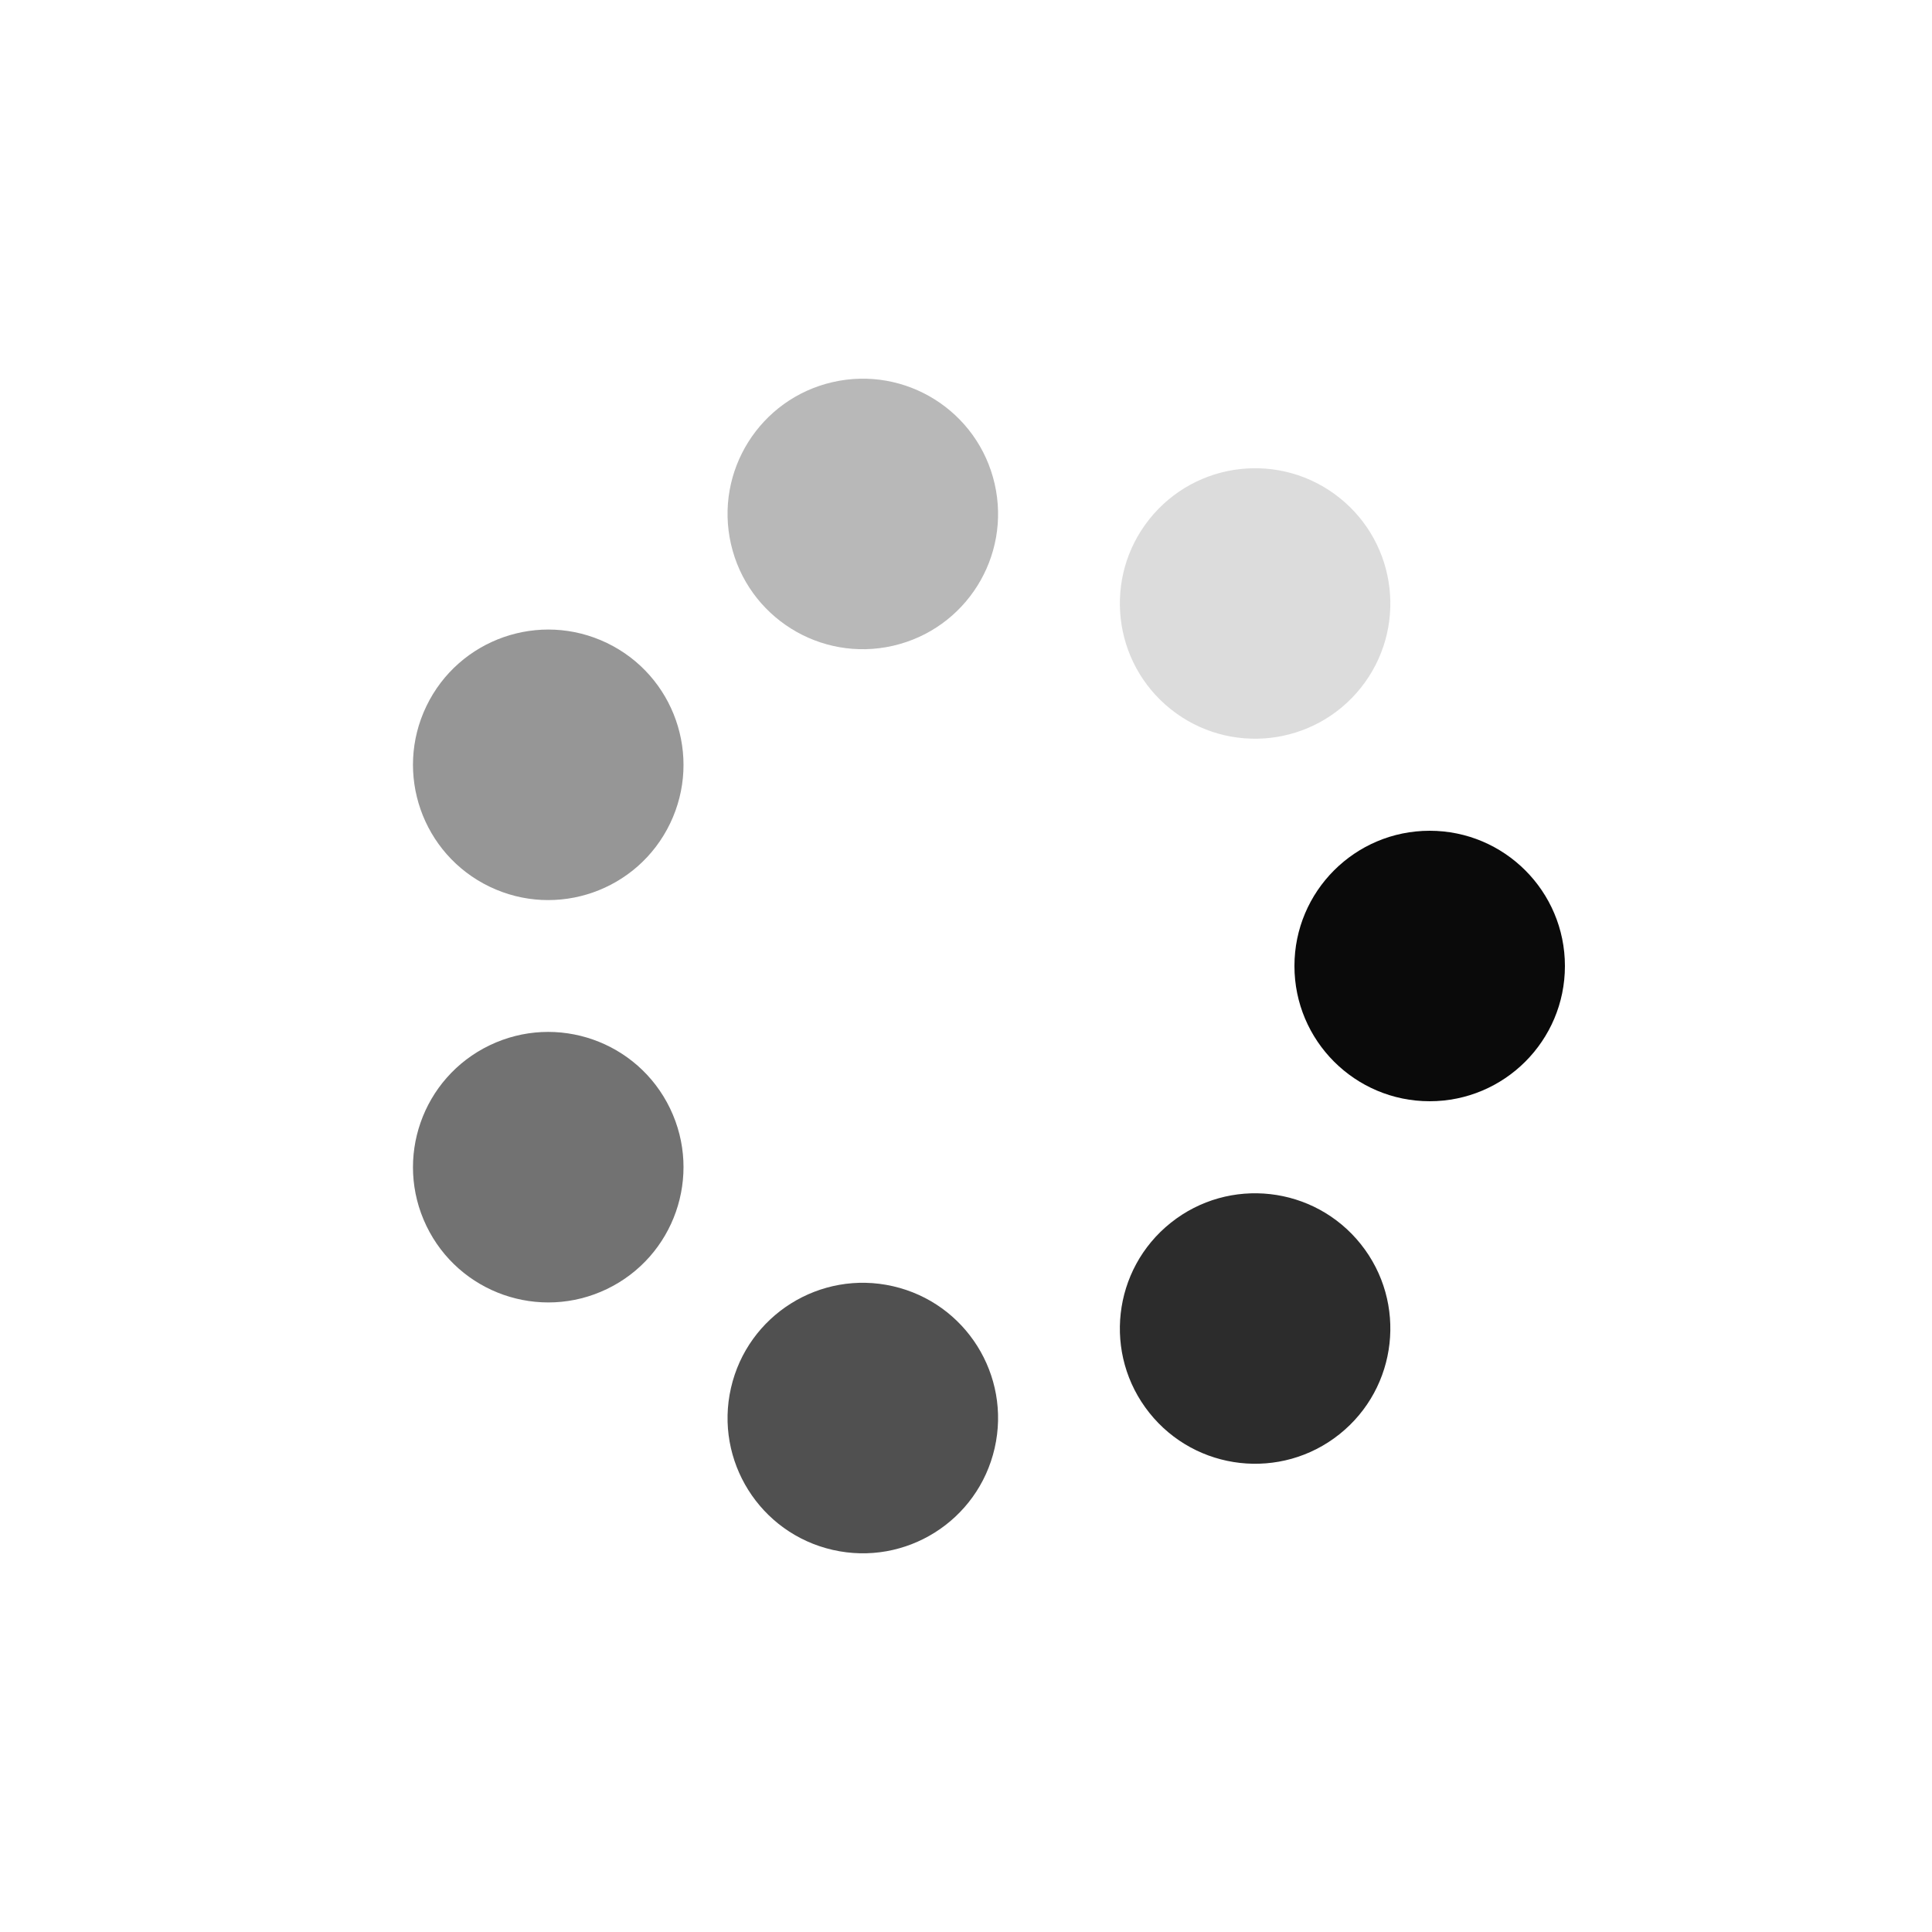 <?xml version="1.0" encoding="utf-8"?>
<svg xmlns="http://www.w3.org/2000/svg" xmlns:xlink="http://www.w3.org/1999/xlink" style="margin: auto; background: none; display: block; shape-rendering: auto;" width="163px" height="163px" viewBox="0 0 100 100" preserveAspectRatio="xMidYMid">
<g transform="translate(74,50)">
<g transform="rotate(0)">
<circle cx="0" cy="0" r="7" fill="#0a0a0a" fill-opacity="1">
  <animateTransform attributeName="transform" type="scale" begin="-1.099s" values="1.31 1.31;1 1" keyTimes="0;1" dur="1.282s" repeatCount="indefinite"></animateTransform>
  <animate attributeName="fill-opacity" keyTimes="0;1" dur="1.282s" repeatCount="indefinite" values="1;0" begin="-1.099s"></animate>
</circle>
</g>
</g><g transform="translate(64.964,68.764)">
<g transform="rotate(51.429)">
<circle cx="0" cy="0" r="7" fill="#0a0a0a" fill-opacity="0.857">
  <animateTransform attributeName="transform" type="scale" begin="-0.916s" values="1.31 1.31;1 1" keyTimes="0;1" dur="1.282s" repeatCount="indefinite"></animateTransform>
  <animate attributeName="fill-opacity" keyTimes="0;1" dur="1.282s" repeatCount="indefinite" values="1;0" begin="-0.916s"></animate>
</circle>
</g>
</g><g transform="translate(44.659,73.398)">
<g transform="rotate(102.857)">
<circle cx="0" cy="0" r="7" fill="#0a0a0a" fill-opacity="0.714">
  <animateTransform attributeName="transform" type="scale" begin="-0.733s" values="1.31 1.31;1 1" keyTimes="0;1" dur="1.282s" repeatCount="indefinite"></animateTransform>
  <animate attributeName="fill-opacity" keyTimes="0;1" dur="1.282s" repeatCount="indefinite" values="1;0" begin="-0.733s"></animate>
</circle>
</g>
</g><g transform="translate(28.377,60.413)">
<g transform="rotate(154.286)">
<circle cx="0" cy="0" r="7" fill="#0a0a0a" fill-opacity="0.571">
  <animateTransform attributeName="transform" type="scale" begin="-0.549s" values="1.31 1.31;1 1" keyTimes="0;1" dur="1.282s" repeatCount="indefinite"></animateTransform>
  <animate attributeName="fill-opacity" keyTimes="0;1" dur="1.282s" repeatCount="indefinite" values="1;0" begin="-0.549s"></animate>
</circle>
</g>
</g><g transform="translate(28.377,39.587)">
<g transform="rotate(205.714)">
<circle cx="0" cy="0" r="7" fill="#0a0a0a" fill-opacity="0.429">
  <animateTransform attributeName="transform" type="scale" begin="-0.366s" values="1.31 1.31;1 1" keyTimes="0;1" dur="1.282s" repeatCount="indefinite"></animateTransform>
  <animate attributeName="fill-opacity" keyTimes="0;1" dur="1.282s" repeatCount="indefinite" values="1;0" begin="-0.366s"></animate>
</circle>
</g>
</g><g transform="translate(44.659,26.602)">
<g transform="rotate(257.143)">
<circle cx="0" cy="0" r="7" fill="#0a0a0a" fill-opacity="0.286">
  <animateTransform attributeName="transform" type="scale" begin="-0.183s" values="1.31 1.31;1 1" keyTimes="0;1" dur="1.282s" repeatCount="indefinite"></animateTransform>
  <animate attributeName="fill-opacity" keyTimes="0;1" dur="1.282s" repeatCount="indefinite" values="1;0" begin="-0.183s"></animate>
</circle>
</g>
</g><g transform="translate(64.964,31.236)">
<g transform="rotate(308.571)">
<circle cx="0" cy="0" r="7" fill="#0a0a0a" fill-opacity="0.143">
  <animateTransform attributeName="transform" type="scale" begin="0s" values="1.31 1.31;1 1" keyTimes="0;1" dur="1.282s" repeatCount="indefinite"></animateTransform>
  <animate attributeName="fill-opacity" keyTimes="0;1" dur="1.282s" repeatCount="indefinite" values="1;0" begin="0s"></animate>
</circle>
</g>
</g>
<!-- [ldio] generated by https://loading.io/ --></svg>